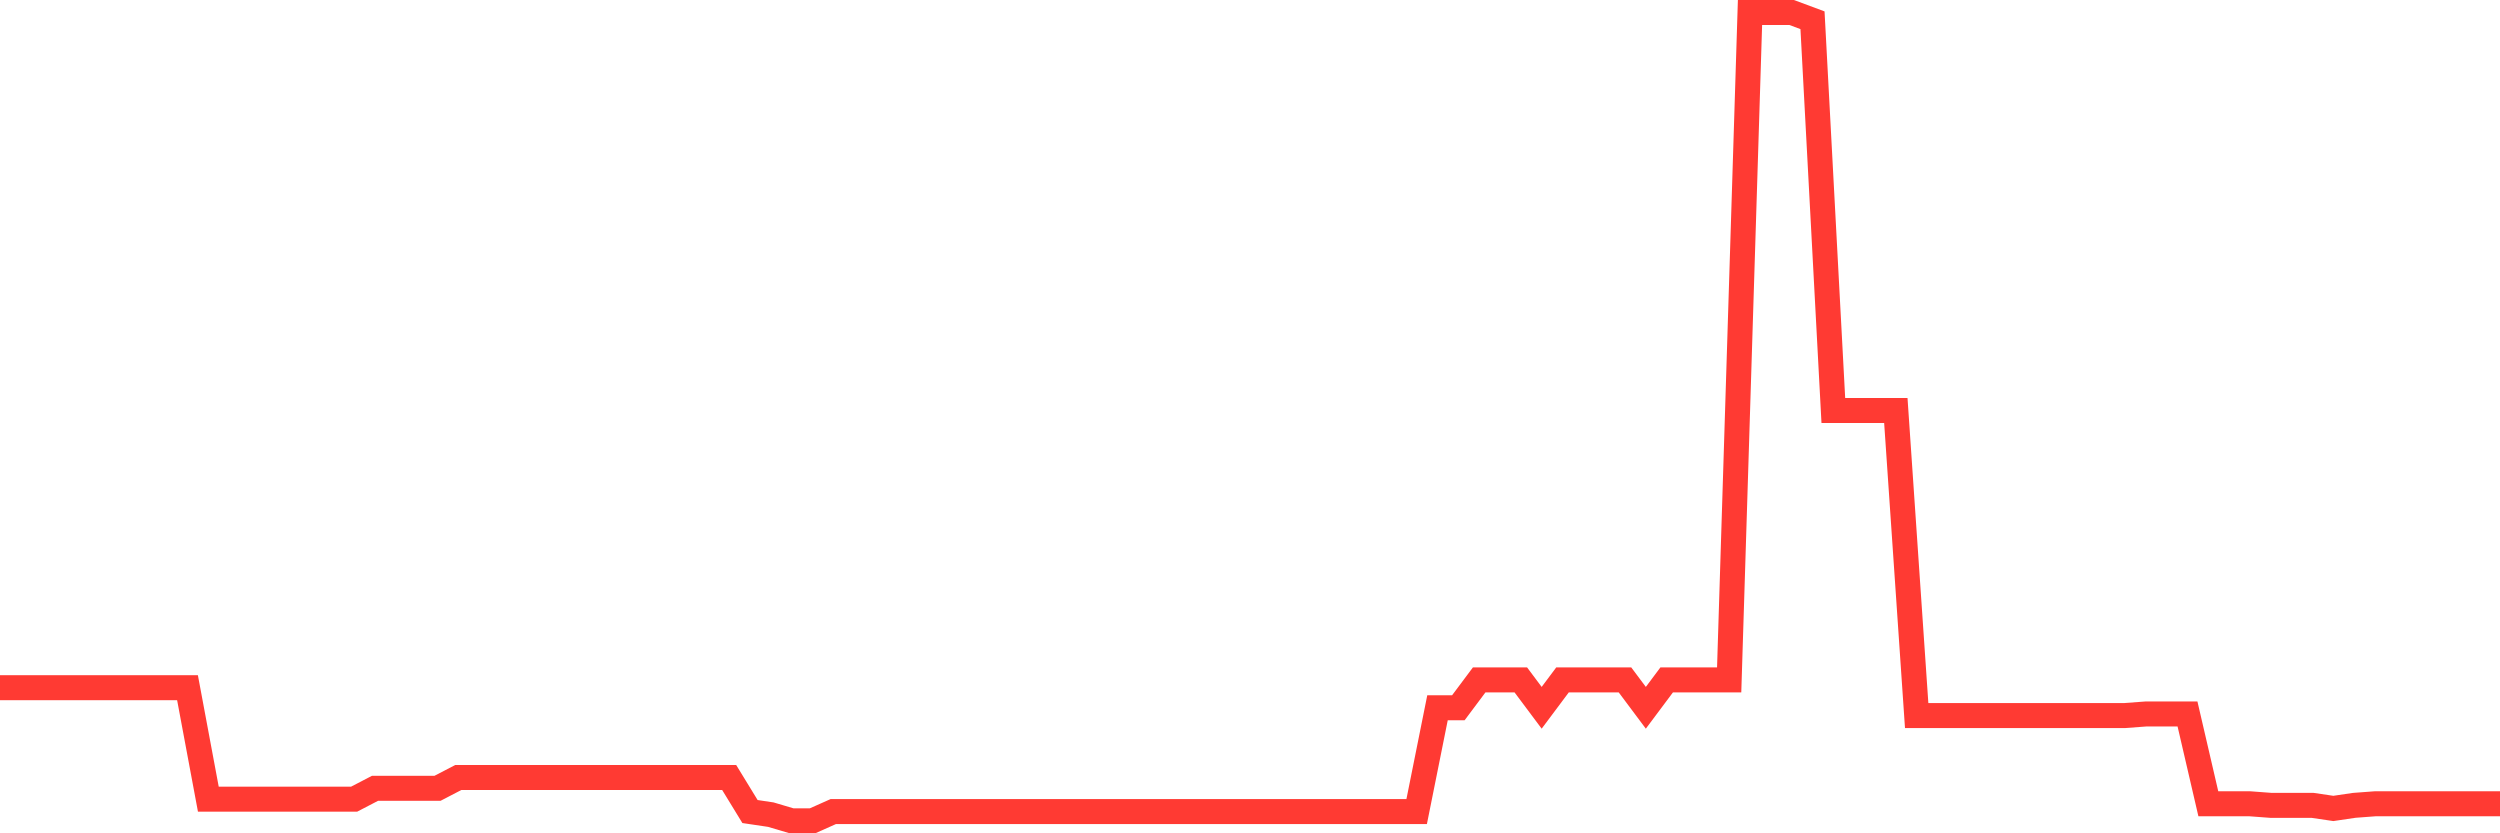 <svg
  xmlns="http://www.w3.org/2000/svg"
  xmlns:xlink="http://www.w3.org/1999/xlink"
  width="120"
  height="40"
  viewBox="0 0 120 40"
  preserveAspectRatio="none"
>
  <polyline
    points="0,33.008 1,33.008 2,33.008 3,33.008 4,33.008 5,33.008 6,33.008 7,33.008 8,33.008 9,33.008 10,38.359 11,38.359 12,38.359 13,38.359 14,38.359 15,38.359 16,38.359 17,38.359 18,37.839 19,37.839 20,37.839 21,37.839 22,37.319 23,37.319 24,37.319 25,37.319 26,37.319 27,37.319 28,37.319 29,37.319 30,37.319 31,37.319 32,37.319 33,37.319 34,37.319 35,37.319 36,38.954 37,39.103 38,39.4 39,39.4 40,38.954 41,38.954 42,38.954 43,38.954 44,38.954 45,38.954 46,38.954 47,38.954 48,38.954 49,38.954 50,38.954 51,38.954 52,38.954 53,38.954 54,38.954 55,38.954 56,38.954 57,38.954 58,38.954 59,38.954 60,38.954 61,38.954 62,38.954 63,38.954 64,38.954 65,38.954 66,38.954 67,38.954 68,38.954 69,33.974 70,33.974 71,32.636 72,32.636 73,32.636 74,33.974 75,32.636 76,32.636 77,32.636 78,32.636 79,33.974 80,32.636 81,32.636 82,32.636 83,32.636 84,0.6 85,0.6 86,0.6 87,0.972 88,19.703 89,19.703 90,19.703 91,19.703 92,34.346 93,34.346 94,34.346 95,34.346 96,34.346 97,34.346 98,34.346 99,34.346 100,34.346 101,34.346 102,34.346 103,34.271 104,34.271 105,34.271 106,38.582 107,38.582 108,38.582 109,38.657 110,38.657 111,38.657 112,38.805 113,38.657 114,38.582 115,38.582 116,38.582 117,38.582 118,38.582 119,38.582 120,38.582"
    fill="none"
    stroke="#ff3a33"
    stroke-width="1.2"
  >
  </polyline>
</svg>
